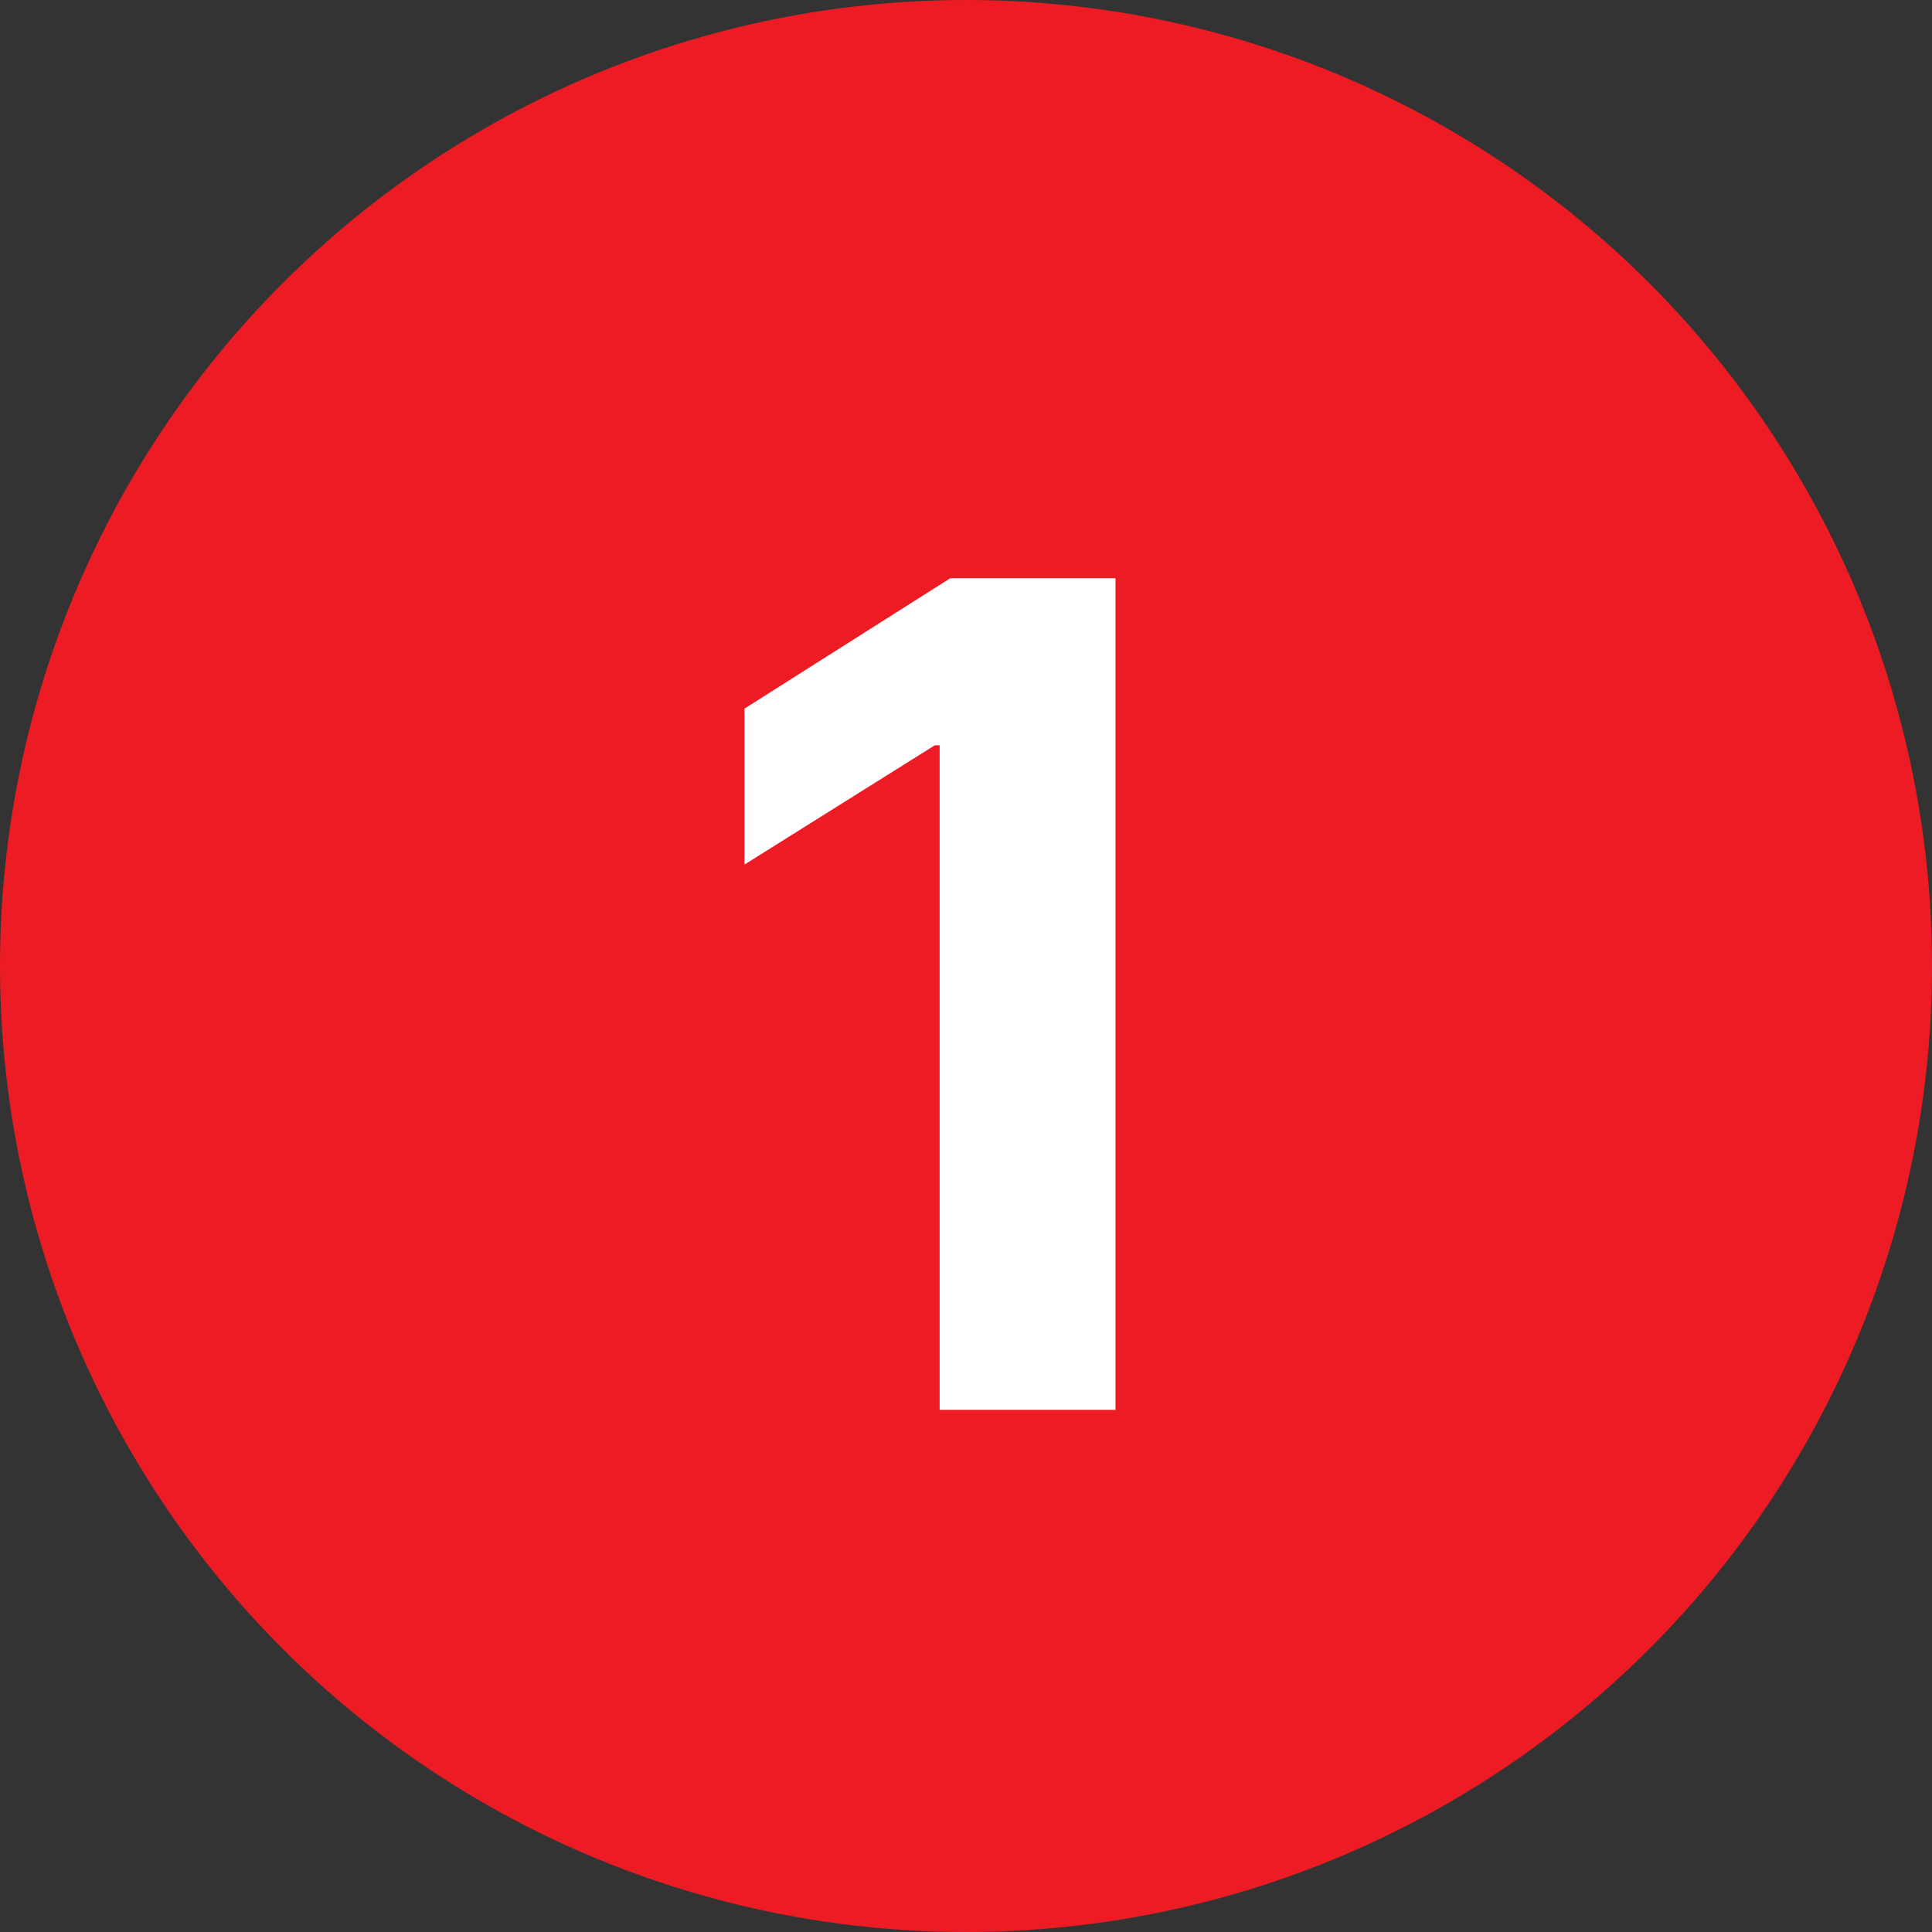 <?xml version="1.0" encoding="UTF-8"?><svg id="a" xmlns="http://www.w3.org/2000/svg" viewBox="0 0 120.18 120.18"><rect x="0" y="0" width="120.18" height="120.18" fill="#333333" stroke="none"/><defs><style>.b{fill:#fff;}.c{fill:#ed1c24;}</style></defs><circle class="c" cx="60.09" cy="60.09" r="60.09"/><path class="b" d="M69.39,87.7h-10.94V46.36h-.3l-11.84,7.42v-9.7l12.8-8.11h10.28v51.72Z"/></svg>